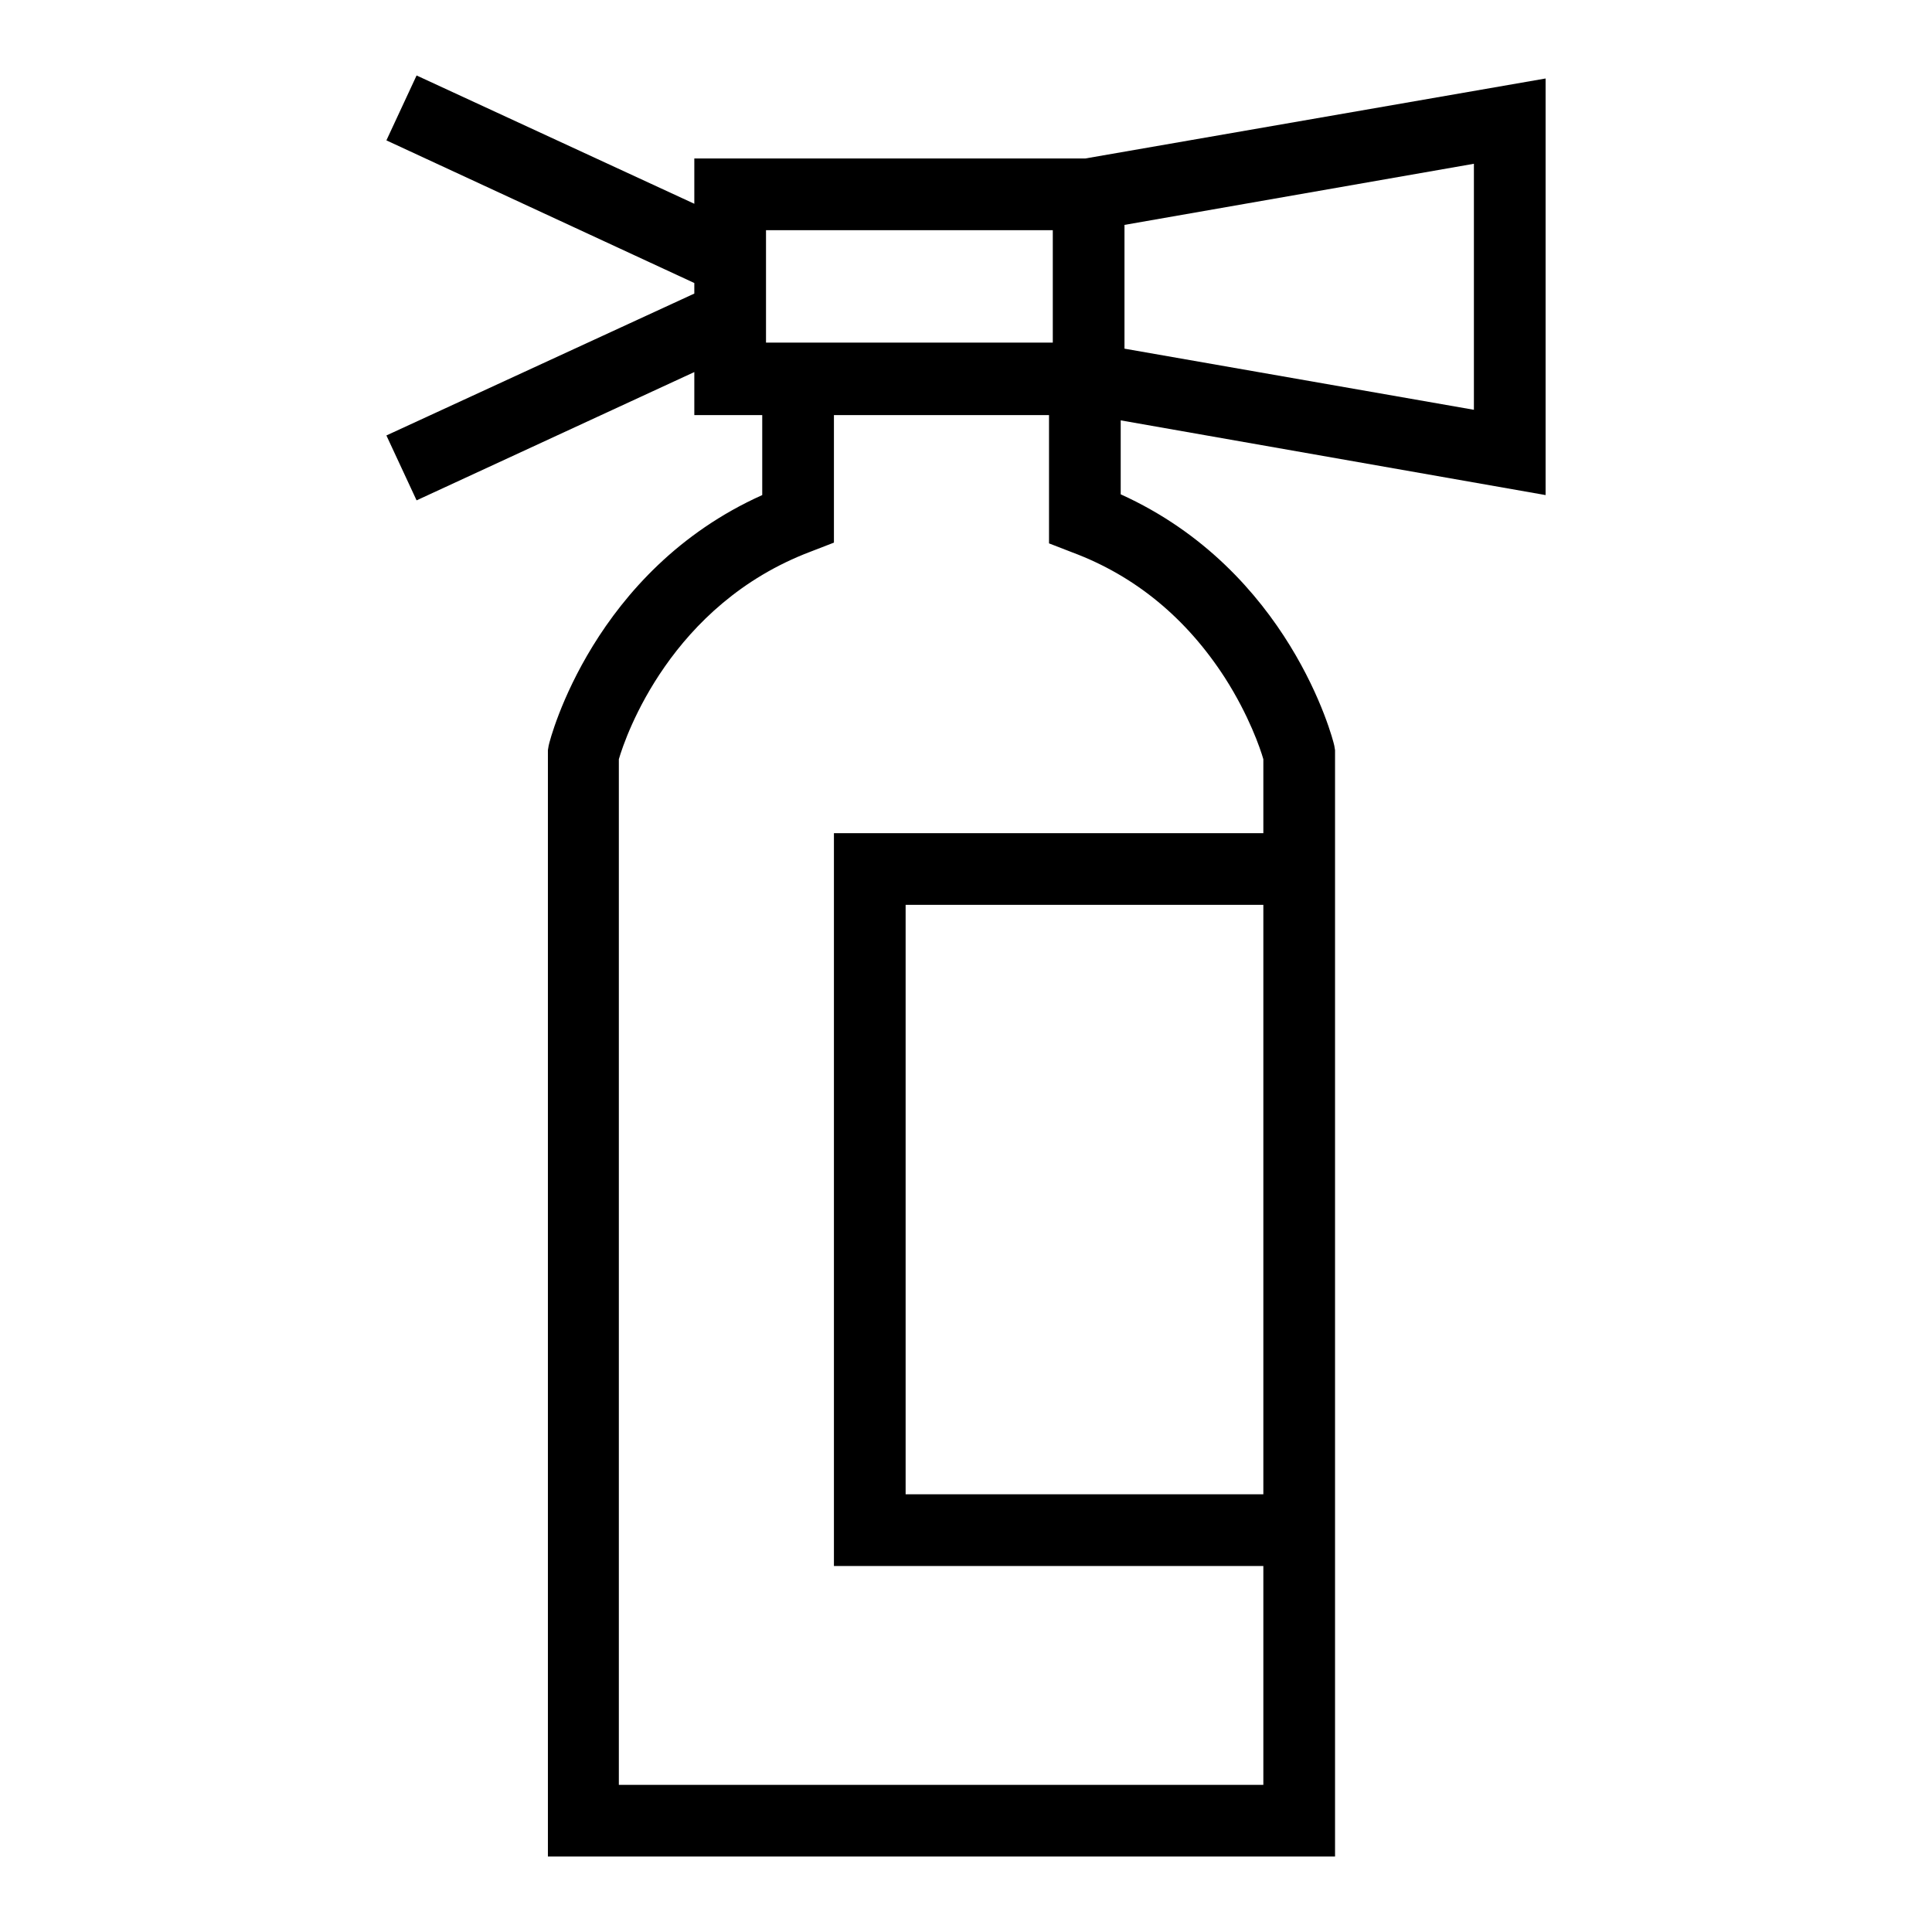 <?xml version="1.0" encoding="utf-8"?>
<!-- Svg Vector Icons : http://www.onlinewebfonts.com/icon -->
<!DOCTYPE svg PUBLIC "-//W3C//DTD SVG 1.1//EN" "http://www.w3.org/Graphics/SVG/1.1/DTD/svg11.dtd">
<svg version="1.1" xmlns="http://www.w3.org/2000/svg" xmlns:xlink="http://www.w3.org/1999/xlink" x="0px" y="0px" viewBox="0 0 256 256" enable-background="new 0 0 256 256" xml:space="preserve">
<g> <path fill="#000000" d="M204.8,65.6V10.4l-61,10.6H92v6L55.2,10l-4,8.6L92,37.5v1.4L51.2,57.7l4,8.6l36.8-17V55h9v10.6 C78.7,75.6,72.9,97.8,72.7,98.8l-0.1,0.6V246h104.3v-38.5h0v-97.1h0V99.4l-0.1-0.6c-0.2-1-6-23.2-28.3-33.3v-9.8L204.8,65.6z  M149,29.8l46.3-8.1v32.6L149,46.2V29.8z M101.5,30.5h38v14.9h-38V30.5z M167.4,198H120v-78.1h47.4V198z M162.3,89.8 c3.2,5,4.7,9.4,5.1,10.8v9.8h-56.9v97.1h56.9v29H82V100.6c0.9-3.1,6.9-20.5,25.4-27.5l3.1-1.2V55h28.5v17l3.1,1.2 C150.4,76.3,157.2,81.9,162.3,89.8L162.3,89.8z"/></g>
</svg>